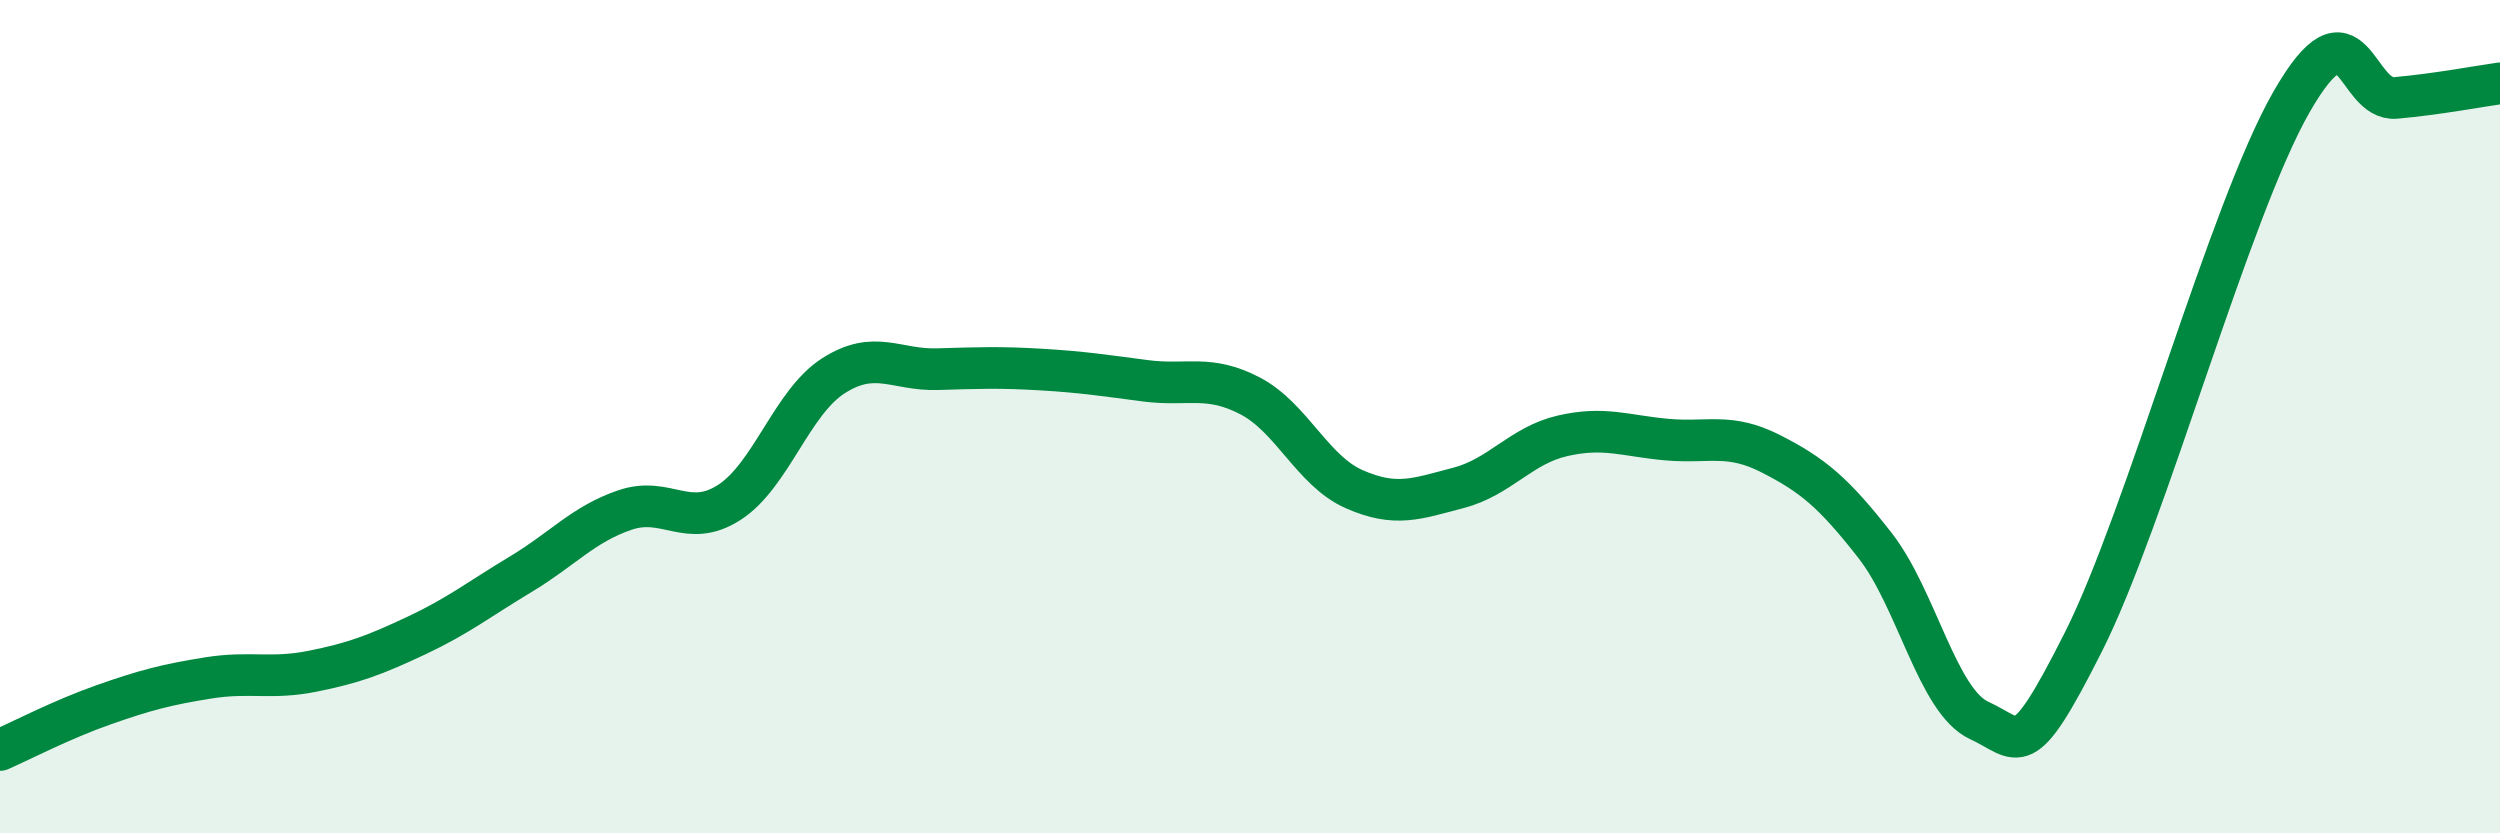 
    <svg width="60" height="20" viewBox="0 0 60 20" xmlns="http://www.w3.org/2000/svg">
      <path
        d="M 0,18 C 0.5,17.78 1.5,17.26 2.5,16.91 C 3.5,16.56 4,16.43 5,16.27 C 6,16.11 6.5,16.31 7.5,16.11 C 8.5,15.91 9,15.72 10,15.25 C 11,14.78 11.5,14.38 12.5,13.78 C 13.5,13.18 14,12.58 15,12.24 C 16,11.9 16.5,12.7 17.5,12.06 C 18.5,11.42 19,9.66 20,9.02 C 21,8.38 21.5,8.89 22.5,8.86 C 23.5,8.83 24,8.81 25,8.87 C 26,8.93 26.5,9.01 27.5,9.14 C 28.5,9.27 29,8.98 30,9.5 C 31,10.02 31.5,11.3 32.5,11.74 C 33.5,12.18 34,11.97 35,11.71 C 36,11.45 36.5,10.69 37.5,10.46 C 38.5,10.23 39,10.46 40,10.55 C 41,10.64 41.5,10.38 42.5,10.89 C 43.5,11.4 44,11.81 45,13.09 C 46,14.37 46.5,16.83 47.5,17.29 C 48.5,17.75 48.5,18.38 50,15.41 C 51.5,12.44 53.5,5.05 55,2.44 C 56.5,-0.17 56.5,2.44 57.5,2.35 C 58.5,2.26 59.5,2.07 60,2L60 20L0 20Z"
        fill="#008740"
        opacity="0.1"
        stroke-linecap="round"
        stroke-linejoin="round"
      />
      <path
        d="M 0,18 C 0.5,17.78 1.5,17.26 2.5,16.91 C 3.5,16.56 4,16.43 5,16.27 C 6,16.11 6.5,16.31 7.5,16.11 C 8.5,15.91 9,15.72 10,15.25 C 11,14.78 11.5,14.38 12.5,13.78 C 13.5,13.18 14,12.58 15,12.24 C 16,11.9 16.5,12.7 17.5,12.06 C 18.5,11.42 19,9.66 20,9.02 C 21,8.38 21.5,8.89 22.5,8.86 C 23.5,8.83 24,8.81 25,8.87 C 26,8.93 26.5,9.01 27.5,9.14 C 28.5,9.27 29,8.98 30,9.5 C 31,10.02 31.5,11.3 32.5,11.74 C 33.5,12.18 34,11.97 35,11.71 C 36,11.45 36.5,10.69 37.5,10.46 C 38.5,10.23 39,10.46 40,10.55 C 41,10.64 41.5,10.38 42.5,10.89 C 43.5,11.4 44,11.81 45,13.09 C 46,14.37 46.5,16.83 47.5,17.29 C 48.5,17.75 48.5,18.38 50,15.41 C 51.5,12.44 53.5,5.05 55,2.44 C 56.5,-0.17 56.5,2.44 57.5,2.35 C 58.5,2.26 59.5,2.07 60,2"
        stroke="#008740"
        stroke-width="1"
        fill="none"
        stroke-linecap="round"
        stroke-linejoin="round"
      />
    </svg>
  